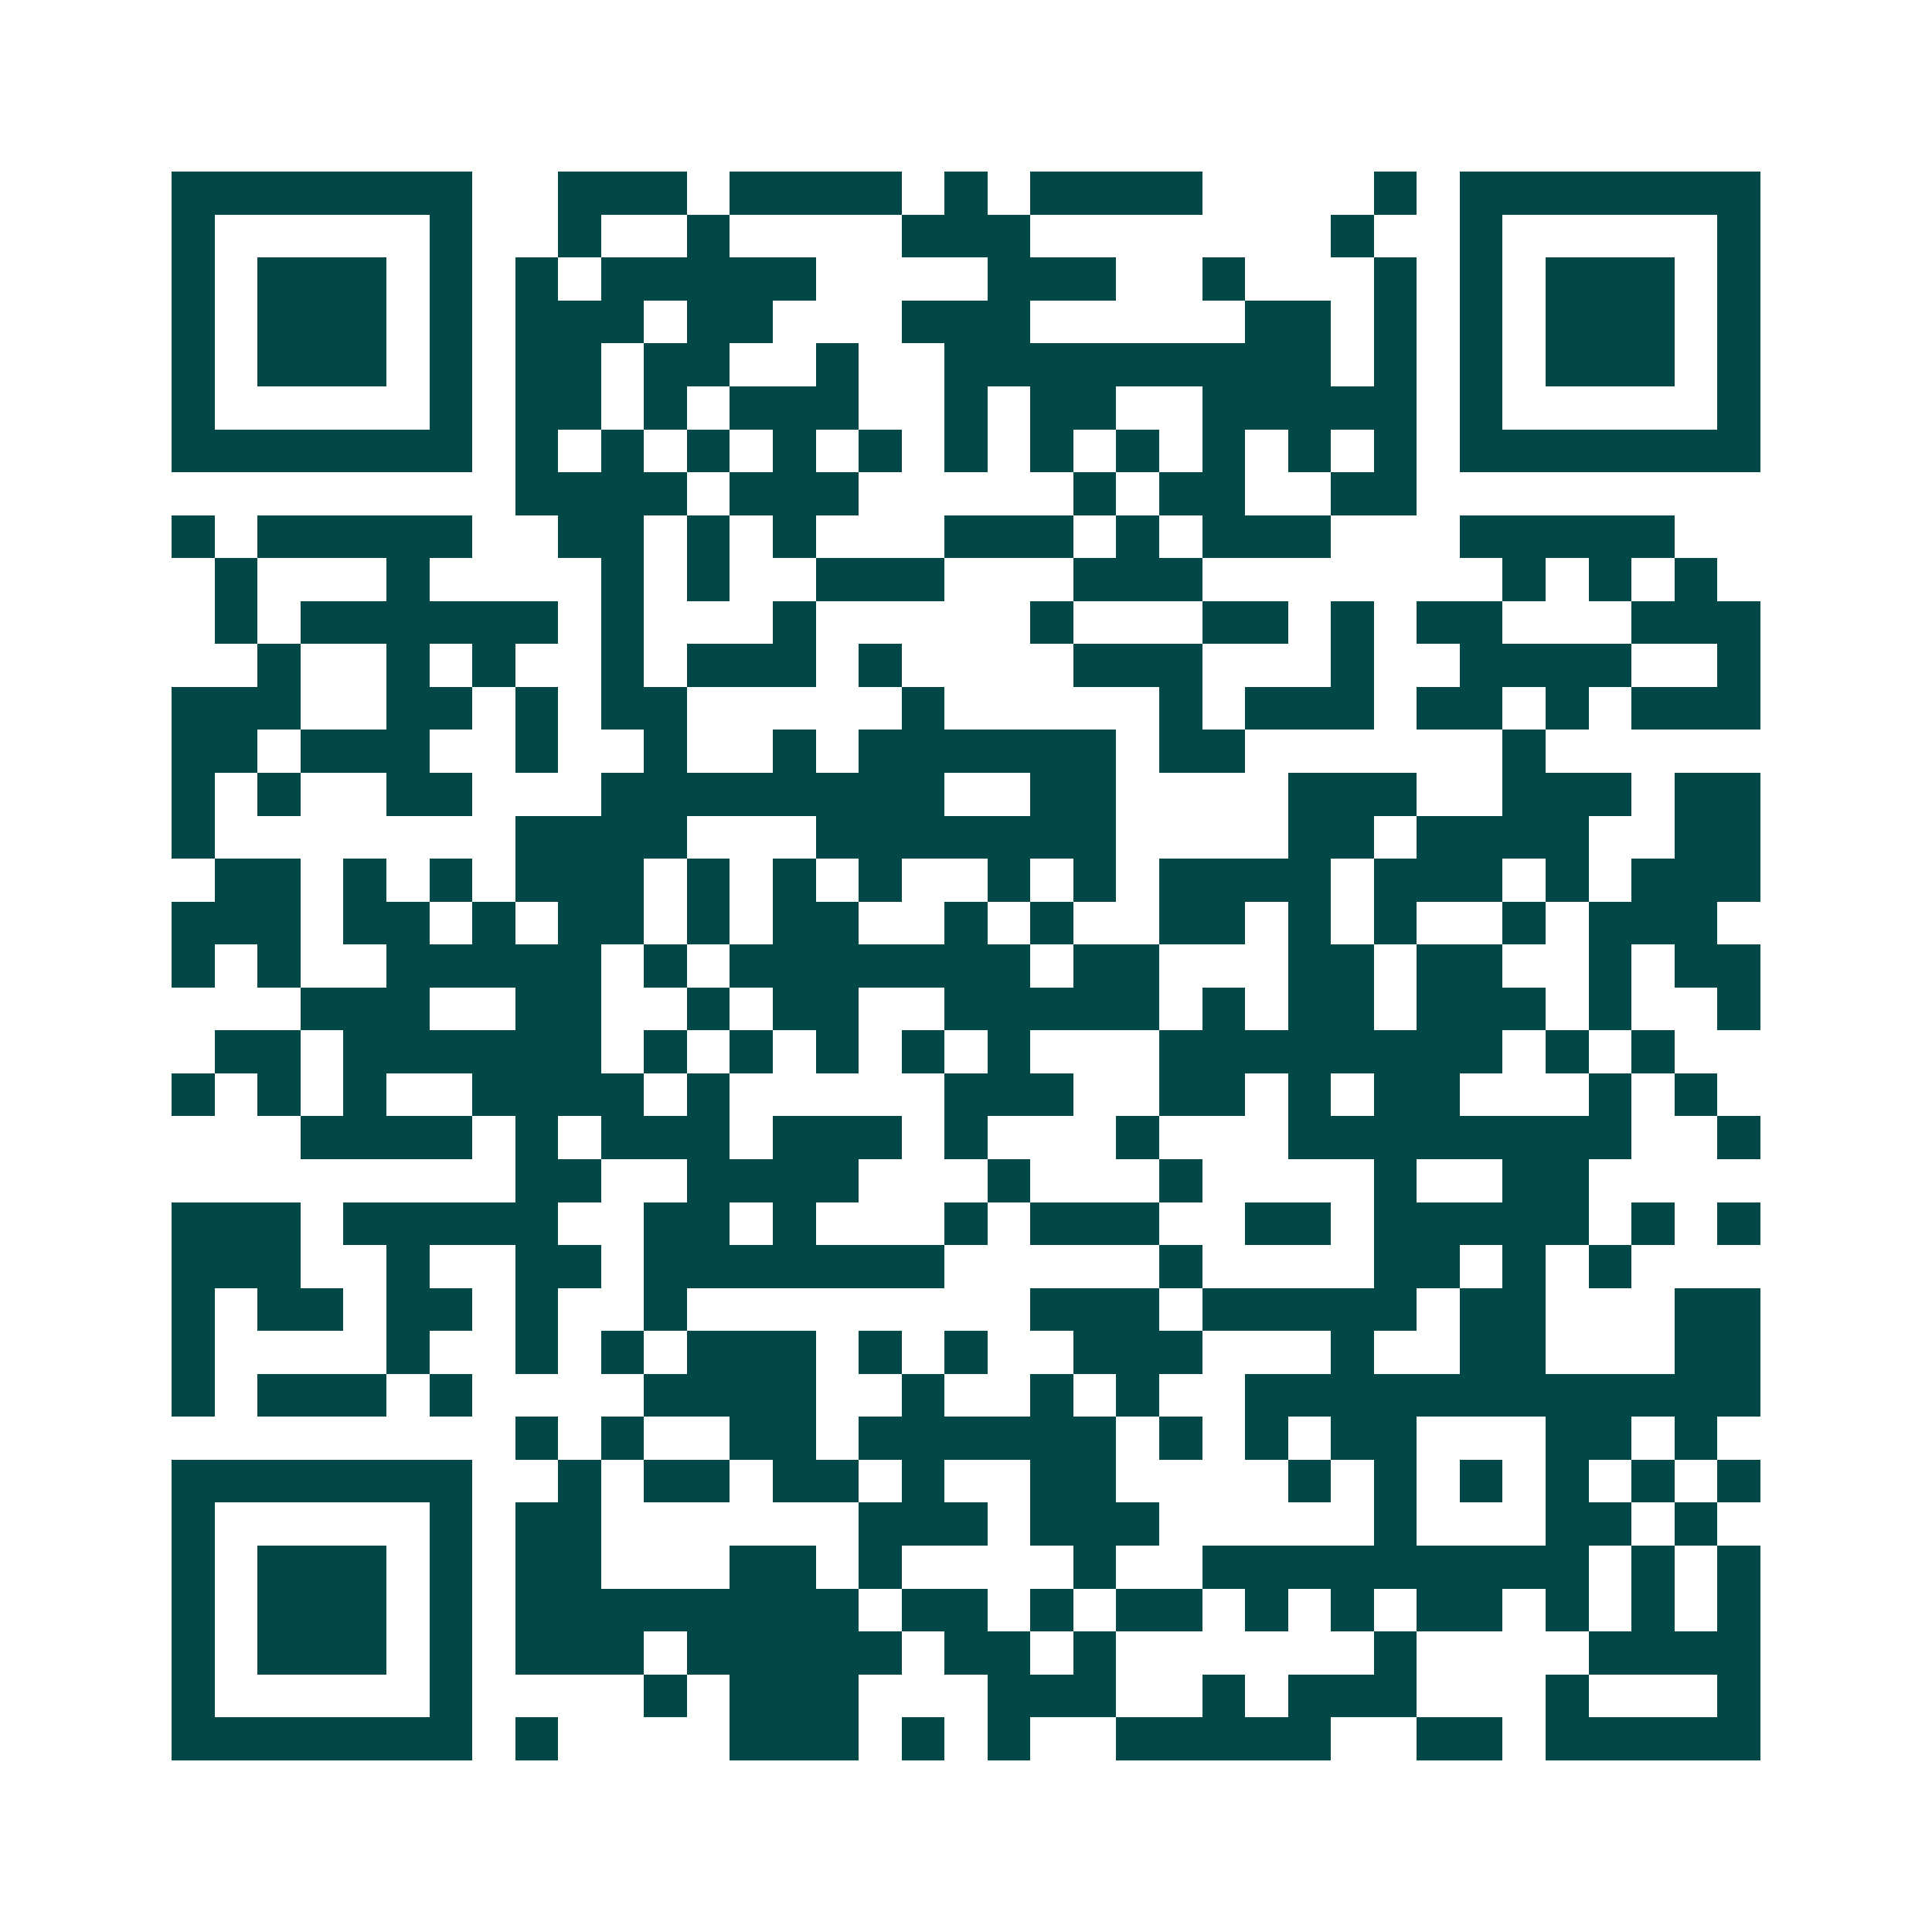 <svg xmlns="http://www.w3.org/2000/svg" width="200" height="200" viewBox="0 0 45 45" shape-rendering="crispEdges"><path fill="#ffffff" d="M0 0h45v45H0z"/><path stroke="#014847" d="M4 4.5h7m2 0h3m1 0h4m1 0h1m1 0h4m4 0h1m1 0h7M4 5.5h1m5 0h1m2 0h1m2 0h1m4 0h3m7 0h1m2 0h1m5 0h1M4 6.5h1m1 0h3m1 0h1m1 0h1m1 0h5m4 0h3m2 0h1m3 0h1m1 0h1m1 0h3m1 0h1M4 7.5h1m1 0h3m1 0h1m1 0h3m1 0h2m3 0h3m5 0h2m1 0h1m1 0h1m1 0h3m1 0h1M4 8.5h1m1 0h3m1 0h1m1 0h2m1 0h2m2 0h1m2 0h9m1 0h1m1 0h1m1 0h3m1 0h1M4 9.5h1m5 0h1m1 0h2m1 0h1m1 0h3m2 0h1m1 0h2m2 0h5m1 0h1m5 0h1M4 10.5h7m1 0h1m1 0h1m1 0h1m1 0h1m1 0h1m1 0h1m1 0h1m1 0h1m1 0h1m1 0h1m1 0h1m1 0h7M12 11.5h4m1 0h3m5 0h1m1 0h2m2 0h2M4 12.5h1m1 0h5m2 0h2m1 0h1m1 0h1m3 0h3m1 0h1m1 0h3m3 0h5M5 13.5h1m3 0h1m4 0h1m1 0h1m2 0h3m3 0h3m7 0h1m1 0h1m1 0h1M5 14.5h1m1 0h6m1 0h1m3 0h1m5 0h1m3 0h2m1 0h1m1 0h2m3 0h3M6 15.5h1m2 0h1m1 0h1m2 0h1m1 0h3m1 0h1m4 0h3m3 0h1m2 0h4m2 0h1M4 16.5h3m2 0h2m1 0h1m1 0h2m5 0h1m5 0h1m1 0h3m1 0h2m1 0h1m1 0h3M4 17.5h2m1 0h3m2 0h1m2 0h1m2 0h1m1 0h6m1 0h2m6 0h1M4 18.5h1m1 0h1m2 0h2m3 0h8m2 0h2m4 0h3m2 0h3m1 0h2M4 19.5h1m7 0h4m3 0h7m4 0h2m1 0h4m2 0h2M5 20.5h2m1 0h1m1 0h1m1 0h3m1 0h1m1 0h1m1 0h1m2 0h1m1 0h1m1 0h4m1 0h3m1 0h1m1 0h3M4 21.5h3m1 0h2m1 0h1m1 0h2m1 0h1m1 0h2m2 0h1m1 0h1m2 0h2m1 0h1m1 0h1m2 0h1m1 0h3M4 22.5h1m1 0h1m2 0h5m1 0h1m1 0h7m1 0h2m3 0h2m1 0h2m2 0h1m1 0h2M7 23.5h3m2 0h2m2 0h1m1 0h2m2 0h5m1 0h1m1 0h2m1 0h3m1 0h1m2 0h1M5 24.5h2m1 0h6m1 0h1m1 0h1m1 0h1m1 0h1m1 0h1m3 0h8m1 0h1m1 0h1M4 25.5h1m1 0h1m1 0h1m2 0h4m1 0h1m5 0h3m2 0h2m1 0h1m1 0h2m3 0h1m1 0h1M7 26.5h4m1 0h1m1 0h3m1 0h3m1 0h1m3 0h1m3 0h8m2 0h1M12 27.5h2m2 0h4m3 0h1m3 0h1m4 0h1m2 0h2M4 28.5h3m1 0h5m2 0h2m1 0h1m3 0h1m1 0h3m2 0h2m1 0h5m1 0h1m1 0h1M4 29.5h3m2 0h1m2 0h2m1 0h7m5 0h1m4 0h2m1 0h1m1 0h1M4 30.5h1m1 0h2m1 0h2m1 0h1m2 0h1m8 0h3m1 0h5m1 0h2m3 0h2M4 31.5h1m4 0h1m2 0h1m1 0h1m1 0h3m1 0h1m1 0h1m2 0h3m3 0h1m2 0h2m3 0h2M4 32.5h1m1 0h3m1 0h1m4 0h4m2 0h1m2 0h1m1 0h1m2 0h12M12 33.5h1m1 0h1m2 0h2m1 0h6m1 0h1m1 0h1m1 0h2m3 0h2m1 0h1M4 34.5h7m2 0h1m1 0h2m1 0h2m1 0h1m2 0h2m4 0h1m1 0h1m1 0h1m1 0h1m1 0h1m1 0h1M4 35.5h1m5 0h1m1 0h2m6 0h3m1 0h3m5 0h1m3 0h2m1 0h1M4 36.5h1m1 0h3m1 0h1m1 0h2m3 0h2m1 0h1m4 0h1m2 0h9m1 0h1m1 0h1M4 37.5h1m1 0h3m1 0h1m1 0h8m1 0h2m1 0h1m1 0h2m1 0h1m1 0h1m1 0h2m1 0h1m1 0h1m1 0h1M4 38.5h1m1 0h3m1 0h1m1 0h3m1 0h5m1 0h2m1 0h1m6 0h1m4 0h4M4 39.5h1m5 0h1m4 0h1m1 0h3m3 0h3m2 0h1m1 0h3m3 0h1m3 0h1M4 40.5h7m1 0h1m4 0h3m1 0h1m1 0h1m2 0h5m2 0h2m1 0h5"/></svg>
